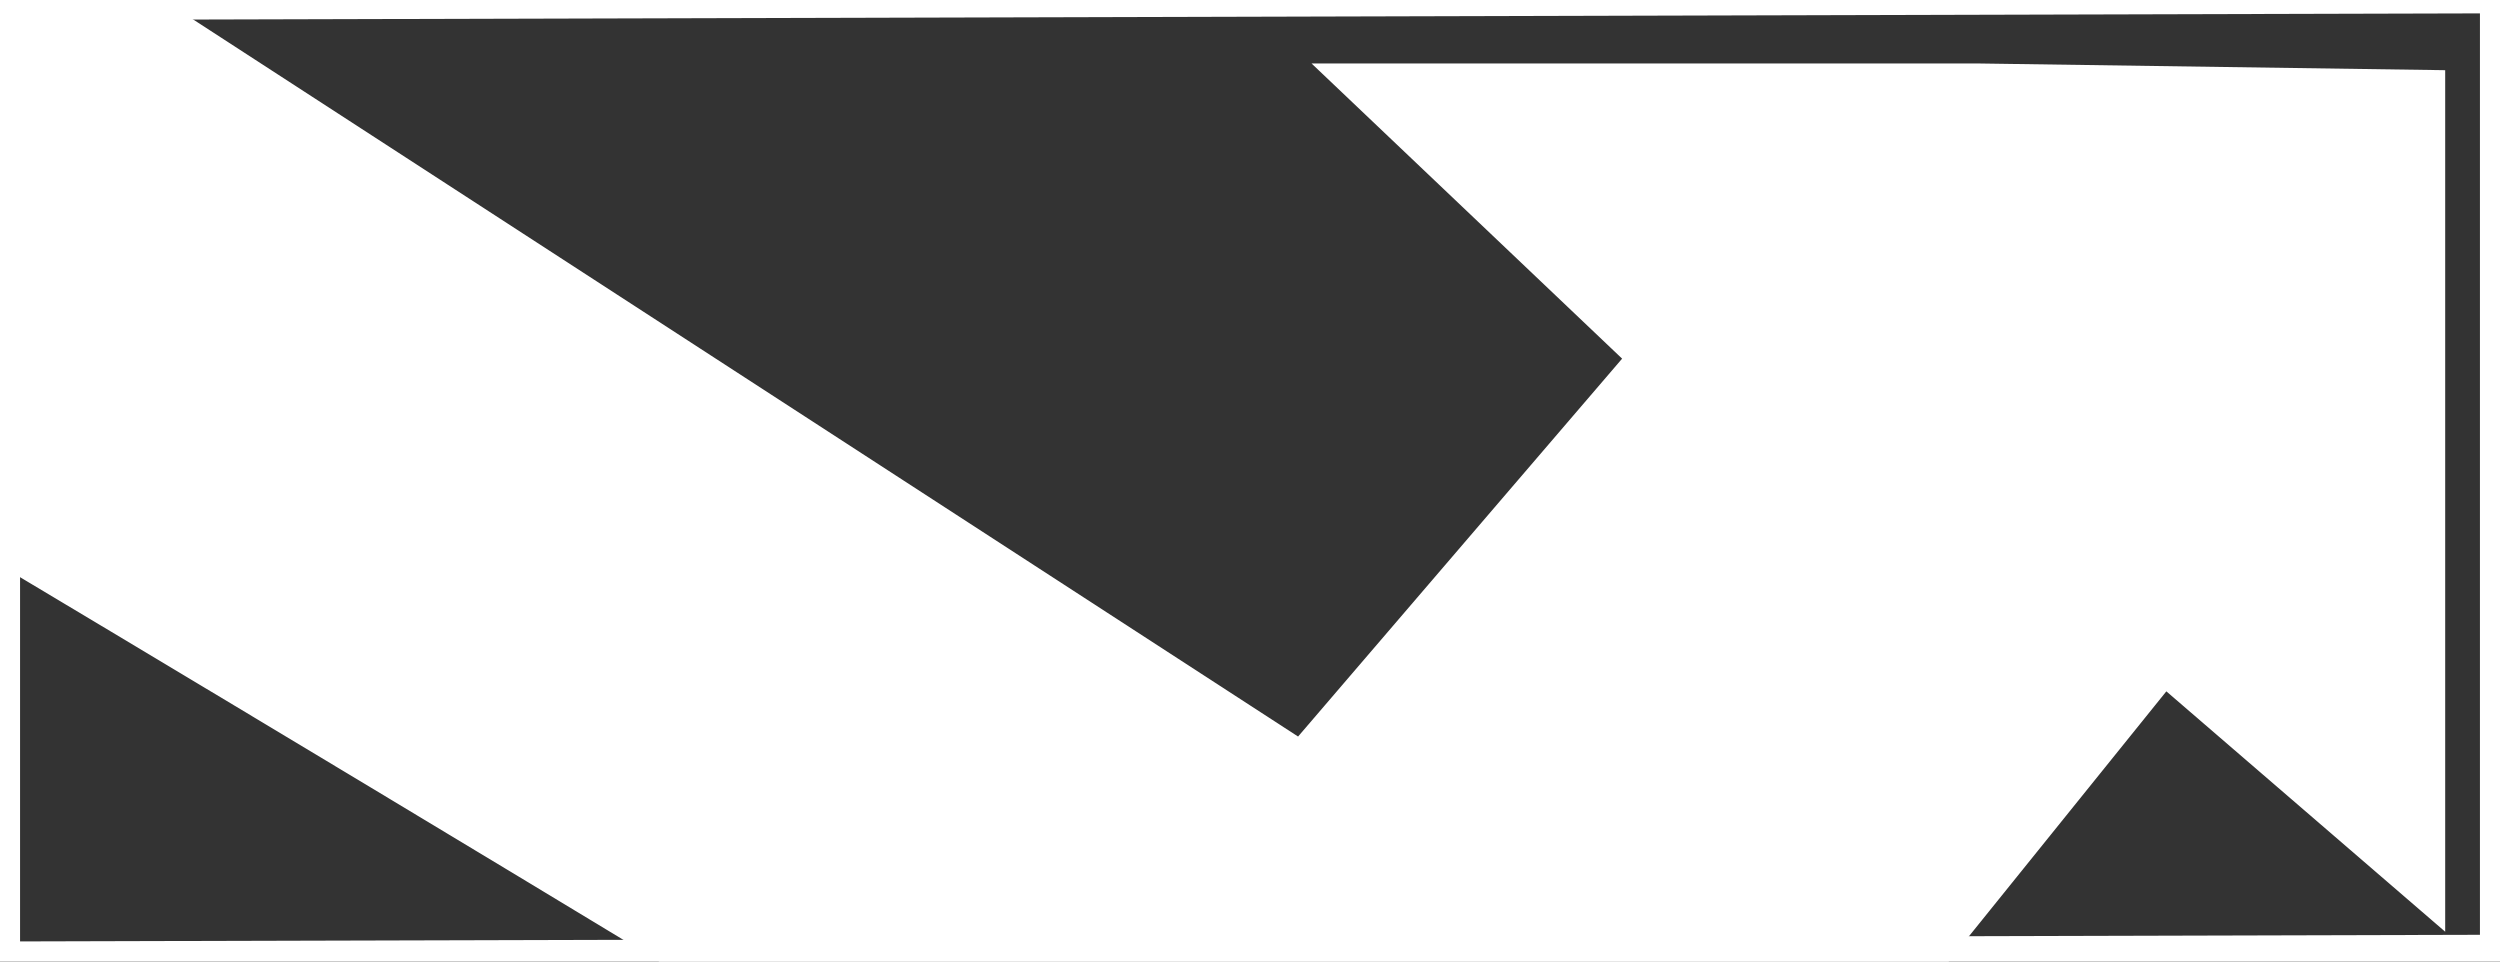 <?xml version="1.0" encoding="utf-8"?>
<!-- Generator: Adobe Illustrator 24.0.0, SVG Export Plug-In . SVG Version: 6.00 Build 0)  -->
<svg version="1.1" id="Layer_1" xmlns="http://www.w3.org/2000/svg" xmlns:xlink="http://www.w3.org/1999/xlink" x="0px" y="0px"
	 viewBox="0 0 260 100" style="enable-background:new 0 0 260 100;" xml:space="preserve">
<rect x="0" y="0" width="260" height="100" fill="#333333" stroke="none"/>
<style type="text/css">
	.st0{fill:none;stroke:#FFFFFF;stroke-width:4.173;stroke-miterlimit:10;}
	.st1{fill:#FFFFFF;}
</style>
<g>
	<polygon class="st0" points="0,0 260,-0.7 260,99.3 0,100 	"/>
</g>
<path class="st1" d="M205.7,6.6h-69.3l32.3,30.7L135,76.6L-6.3-15.1l-4,34.3L-14.7,50c0,0,167.7,99.9,172.3,105.9l67.7-84l29,25V7.3
	L205.7,6.6z"/>
</svg>
